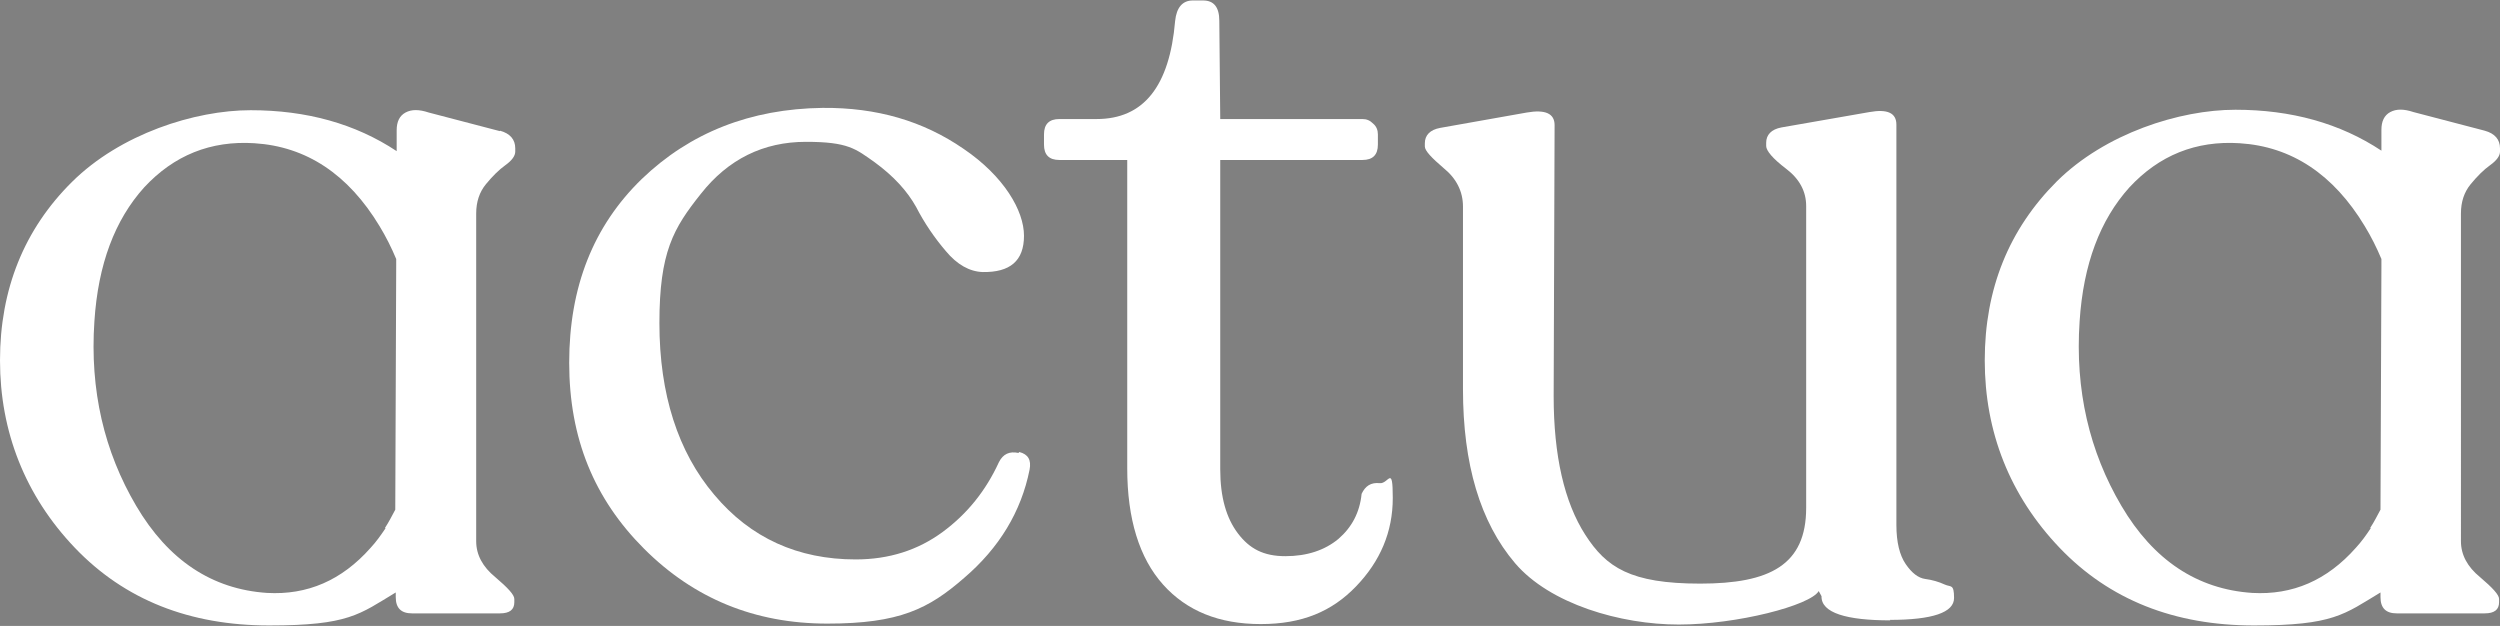 <?xml version="1.0" encoding="UTF-8"?>
<svg id="Calque_1" xmlns="http://www.w3.org/2000/svg" version="1.1" viewBox="0 0 537.6 134.6">
  <rect x="0" y="0" width="537.6" height="134.6" fill="#808080" stroke="none"/>
  <!-- Generator: Adobe Illustrator 29.2.1, SVG Export Plug-In . SVG Version: 2.1.0 Build 116)  -->
  <defs>
    <style>
      .st0 {
        fill: #353432;
      }

      .st1 {
        fill: #fff;
      }
    </style>
  </defs>
  <g>
    <path class="st1" d="M219,97.4c-1.9-.4-3.3.2-4.2,2-2.8,6.1-6.8,11.1-12.1,15-5.3,3.9-11.5,5.9-18.7,5.9-12.4,0-22.6-4.6-30.4-13.9-7.8-9.2-11.8-21.6-11.8-36.9s3-20.4,8.9-27.8c5.9-7.5,13.5-11.2,22.6-11.2s10.7,1.5,14.8,4.4c4.1,3,7,6.2,8.9,9.6,1.8,3.5,4,6.7,6.4,9.5,2.4,2.9,5.1,4.4,7.9,4.5,5.9.1,8.9-2.4,8.9-7.8s-4.3-12.8-13-18.7c-8.7-6-18.7-8.9-30.3-8.8-15.5.2-28.5,5.3-38.9,15.3-10.4,10.1-15.6,23.2-15.6,39.5s5.4,29.3,16.1,40c10.7,10.7,23.8,16.1,39.4,16.1s21.8-3.2,29.4-9.8c7.6-6.5,12.3-14.3,14.1-23.3.4-2.1-.3-3.3-2.2-3.8Z"/>
    <path class="st1" d="M296.7,103.9c-1.9-.2-3.1.6-3.9,2.3-.4,4-2.1,7.2-5,9.7-2.9,2.4-6.7,3.7-11.4,3.7s-7.7-1.6-10.2-4.9c-2.5-3.3-3.8-7.8-3.8-13.8V34.4h30.6c2.2,0,3.3-1.1,3.3-3.3v-2.2c0-.9-.3-1.7-1-2.3-.7-.7-1.4-1-2.3-1h-30.6l-.2-21.1c0-3-1.2-4.4-3.5-4.4h-2.2c-2.2,0-3.5,1.5-3.8,4.4-1.2,14.1-6.8,21.1-16.9,21.1h-8c-2.2,0-3.3,1.1-3.3,3.3v2.2c0,2.2,1.1,3.3,3.3,3.3h14.6v66.3c0,10.9,2.6,19.3,7.7,25,5.1,5.7,12.1,8.5,21,8.5s15.3-2.7,20.5-8.1c5.2-5.4,7.9-11.7,7.9-19s-.9-3-2.8-3.2Z"/>
    <path class="st1" d="M107.5,28.2l-15.3-4c-2.1-.7-3.7-.7-5,0-1.3.7-1.9,2-1.9,3.8v4.5c-8.9-5.9-19.4-8.8-31.4-8.8s-28,5.1-38.4,15.4C5.2,49.3,0,62.2,0,77.5s5.4,29.1,16.1,40.3c10.7,11.2,24.7,16.7,41.8,16.7s19.4-2.4,27.2-7.1v1c0,2.4,1.2,3.5,3.5,3.5h18.9c2.1,0,3.1-.8,3.1-2.4v-.7c0-.9-1.4-2.4-4.1-4.7-2.7-2.2-4.1-4.8-4.1-7.7V45.9c0-2.5.7-4.6,2.1-6.3,1.4-1.7,2.8-3.1,4.2-4.1,1.4-1,2.1-2,2.1-2.9v-.7c0-1.9-1.1-3.2-3.3-3.8ZM82.9,113.6c-1,1.5-2,2.9-3.2,4.2-6.2,7-13.6,10.2-22.3,9.7-11.8-.8-21.2-7-28.1-18.7-6.9-11.7-10-24.9-9-39.7.8-12.3,4.4-21.8,10.7-28.8,6.4-6.9,14.3-10.1,23.7-9.5,11.2.7,20.2,6.7,26.9,17.8,1.4,2.3,2.6,4.7,3.6,7.1v1.5s-.2,52.4-.2,52.4c-.7,1.3-1.4,2.7-2.2,3.9Z"/>
    <path class="st1" d="M529.2,50.2v-4.3c0-2.5.7-4.6,2.1-6.3,1.4-1.7,2.8-3.1,4.2-4.1,1.4-1,2.1-2,2.1-2.9v-.7c0-1.9-1.1-3.2-3.3-3.8l-15.3-4c-2.1-.7-3.7-.7-5,0-1.3.7-1.9,2-1.9,3.8v4.5c-8.9-5.9-19.4-8.8-31.4-8.8s-28,5.1-38.4,15.4c-10.3,10.3-15.5,23.1-15.5,38.5s5.4,29.1,16.1,40.3c10.7,11.2,24.7,16.7,41.8,16.7s19.4-2.4,27.2-7.1v1c0,2.4,1.2,3.5,3.5,3.5h18.9c2.1,0,3.1-.8,3.1-2.4v-.7c0-.9-1.4-2.4-4.1-4.7-2.7-2.2-4.1-4.8-4.1-7.7V50.2ZM509.8,113.6c-1,1.5-2,2.9-3.2,4.2-6.2,7-13.6,10.2-22.3,9.7-11.8-.8-21.2-7-28.1-18.7-6.9-11.7-10-24.9-9-39.7.8-12.3,4.4-21.8,10.7-28.8,6.4-6.9,14.3-10.1,23.7-9.5,11.2.7,20.2,6.7,26.9,17.8,1.4,2.3,2.6,4.7,3.6,7.1v1.5s-.2,52.4-.2,52.4c-.7,1.3-1.4,2.7-2.2,3.9Z"/>
    <path class="st1" d="M406.4,133.3c9.2,0,13.8-1.6,13.8-4.7s-.7-2.3-2-2.9c-1.3-.6-2.7-1-4.2-1.2-1.5-.2-2.9-1.3-4.2-3.2-1.3-1.9-2-4.7-2-8.4V26.8c0-2.5-1.9-3.4-5.8-2.7l-18.9,3.3c-2.2.4-3.3,1.6-3.3,3.3v.7c0,1,1.4,2.7,4.3,4.9,2.9,2.2,4.3,4.9,4.3,8v64.9c0,12.3-7.8,16.3-22.8,16.3s-20.2-3.5-24.7-10.5c-4.5-7-6.8-17-6.8-29.8l.2-58.3c0-2.5-2-3.4-6-2.7l-18.6,3.3c-2.2.4-3.3,1.6-3.3,3.3v.7c0,.9,1.4,2.4,4.1,4.7,2.7,2.2,4.1,5,4.1,8.2v39.3c0,16.1,3.7,28.6,11.2,37.4,7.5,8.8,22.7,13.2,35.2,13.2s28.3-4.1,30.1-7.2l.6,1.1c-.1,3.6,5.4,5.2,14.8,5.2"/>
  </g>
  <g>
    <path class="st0" d="M2932.1,156.1h-1.9c-.1-.5-.3-1-.6-1.4-.3-.4-.6-.7-1-1-.4-.3-.8-.5-1.3-.6-.5-.1-1-.2-1.5-.2-.9,0-1.8.2-2.5.7-.8.5-1.3,1.2-1.8,2.1-.4.9-.7,2-.7,3.4s.2,2.4.7,3.4c.4.9,1,1.6,1.8,2.1.8.5,1.6.7,2.5.7s1,0,1.5-.2c.5-.1.9-.3,1.3-.6.4-.3.7-.6,1-1,.3-.4.5-.9.6-1.4h1.9c-.1.8-.4,1.5-.8,2.1-.4.6-.8,1.1-1.4,1.6s-1.2.8-1.8,1c-.7.2-1.4.3-2.2.3-1.3,0-2.5-.3-3.5-1-1-.6-1.8-1.5-2.4-2.7-.6-1.2-.9-2.6-.9-4.2s.3-3,.9-4.2c.6-1.2,1.4-2.1,2.4-2.7,1-.6,2.2-1,3.5-1s1.5.1,2.2.3,1.3.6,1.8,1,1,1,1.4,1.6.6,1.3.8,2.1Z"/>
    <path class="st0" d="M2935.1,166.7v-15.3h5.2c1.2,0,2.2.2,3,.6.8.4,1.3,1,1.7,1.7.4.7.6,1.5.6,2.4s-.2,1.7-.6,2.4c-.4.7-.9,1.2-1.7,1.6s-1.7.6-2.9.6h-4.2v-1.7h4.1c.8,0,1.5-.1,2-.4.5-.2.9-.6,1.1-1,.2-.4.3-1,.3-1.6s-.1-1.2-.3-1.6-.6-.8-1.1-1.1c-.5-.3-1.2-.4-2-.4h-3.3v13.7h-1.9ZM2942.3,159.8l3.8,6.9h-2.2l-3.7-6.9h2.1Z"/>
    <path class="st0" d="M2948.6,166.7v-15.3h9.3v1.6h-7.4v5.2h6.9v1.6h-6.9v5.2h7.5v1.6h-9.4ZM2952.4,149.8l1.8-3.5h2.1l-2.3,3.5h-1.6Z"/>
    <path class="st0" d="M2961.8,166.7h-1.9l5.6-15.3h1.9l5.6,15.3h-1.9l-4.6-12.9h-.1l-4.6,12.9ZM2962.5,160.7h7.8v1.6h-7.8v-1.6Z"/>
    <path class="st0" d="M2974.6,153v-1.6h11.5v1.6h-4.8v13.7h-1.9v-13.7h-4.8Z"/>
    <path class="st0" d="M2990.8,151.3v15.3h-1.9v-15.3h1.9Z"/>
    <path class="st0" d="M3007.5,159c0,1.6-.3,3-.9,4.2-.6,1.2-1.4,2.1-2.4,2.7-1,.6-2.2,1-3.5,1s-2.5-.3-3.5-1c-1-.6-1.8-1.5-2.4-2.7-.6-1.2-.9-2.6-.9-4.2s.3-3,.9-4.2c.6-1.2,1.4-2.1,2.4-2.7,1-.6,2.2-1,3.5-1s2.5.3,3.5,1c1,.6,1.8,1.5,2.4,2.7.6,1.2.9,2.6.9,4.2ZM3005.7,159c0-1.3-.2-2.4-.7-3.4-.4-.9-1-1.6-1.8-2.1-.8-.5-1.6-.7-2.5-.7s-1.8.2-2.5.7c-.8.5-1.3,1.2-1.8,2.1-.4.9-.7,2-.7,3.4s.2,2.4.7,3.4c.4.9,1,1.6,1.8,2.1.8.5,1.6.7,2.5.7s1.8-.2,2.5-.7c.8-.5,1.3-1.2,1.8-2.1.4-.9.7-2,.7-3.4Z"/>
    <path class="st0" d="M3022.8,151.3v15.3h-1.8l-8.4-12h-.1v12h-1.9v-15.3h1.8l8.4,12.1h.1v-12.1h1.8Z"/>
    <path class="st0" d="M3034.9,155.2c0-.8-.5-1.3-1.1-1.8-.6-.4-1.4-.6-2.4-.6s-1.3.1-1.8.3-.9.5-1.2.9-.4.8-.4,1.3,0,.8.3,1.1c.2.3.5.5.8.7.3.2.6.3,1,.5.3.1.7.2.9.3l1.6.4c.4.1.8.2,1.3.4s1,.4,1.4.8.8.7,1.1,1.2c.3.5.4,1.1.4,1.8s-.2,1.6-.6,2.2c-.4.7-1.1,1.2-1.9,1.6-.8.4-1.8.6-3,.6s-2-.2-2.8-.5c-.8-.4-1.4-.8-1.9-1.5-.5-.6-.7-1.4-.8-2.2h1.9c0,.6.2,1.1.6,1.4.3.4.8.7,1.3.8.5.2,1.1.3,1.7.3s1.3-.1,1.9-.3c.6-.2,1-.6,1.3-1s.5-.9.5-1.5-.1-.9-.4-1.2c-.3-.3-.7-.6-1.1-.8s-1-.4-1.5-.5l-1.9-.5c-1.2-.3-2.1-.8-2.8-1.5-.7-.6-1-1.5-1-2.5s.2-1.6.7-2.3,1.1-1.1,1.9-1.5,1.7-.5,2.7-.5,1.9.2,2.6.5c.8.4,1.4.8,1.8,1.4s.7,1.3.7,2.1h-1.8Z"/>
    <path class="st0" d="M3046.5,166.7h-1.9l5.6-15.3h1.9l5.6,15.3h-1.9l-4.6-12.9h-.1l-4.6,12.9ZM3047.2,160.7h7.8v1.6h-7.8v-1.6ZM3050.4,149.8l-2.3-3.5h2.1l1.8,3.5h-1.6Z"/>
    <path class="st0" d="M3066.7,151.3l4.6,12.9h.2l4.6-12.9h1.9l-5.6,15.3h-1.9l-5.6-15.3h1.9Z"/>
    <path class="st0" d="M3082.2,151.3v15.3h-1.9v-15.3h1.9Z"/>
    <path class="st0" d="M3086.5,151.3l4.6,12.9h.2l4.6-12.9h1.9l-5.6,15.3h-1.9l-5.6-15.3h1.9Z"/>
    <path class="st0" d="M3100.2,166.7v-15.3h5.2c1.2,0,2.2.2,3,.6.8.4,1.3,1,1.7,1.7.4.7.6,1.5.6,2.4s-.2,1.7-.6,2.4c-.4.7-.9,1.2-1.7,1.6s-1.7.6-2.9.6h-4.2v-1.7h4.1c.8,0,1.5-.1,2-.4.5-.2.9-.6,1.1-1,.2-.4.3-1,.3-1.6s-.1-1.2-.3-1.6-.6-.8-1.1-1.1c-.5-.3-1.2-.4-2-.4h-3.3v13.7h-1.9ZM3107.4,159.8l3.8,6.9h-2.2l-3.7-6.9h2.1Z"/>
    <path class="st0" d="M3113.6,166.7v-15.3h9.3v1.6h-7.4v5.2h6.9v1.6h-6.9v5.2h7.5v1.6h-9.4Z"/>
  </g>
</svg>